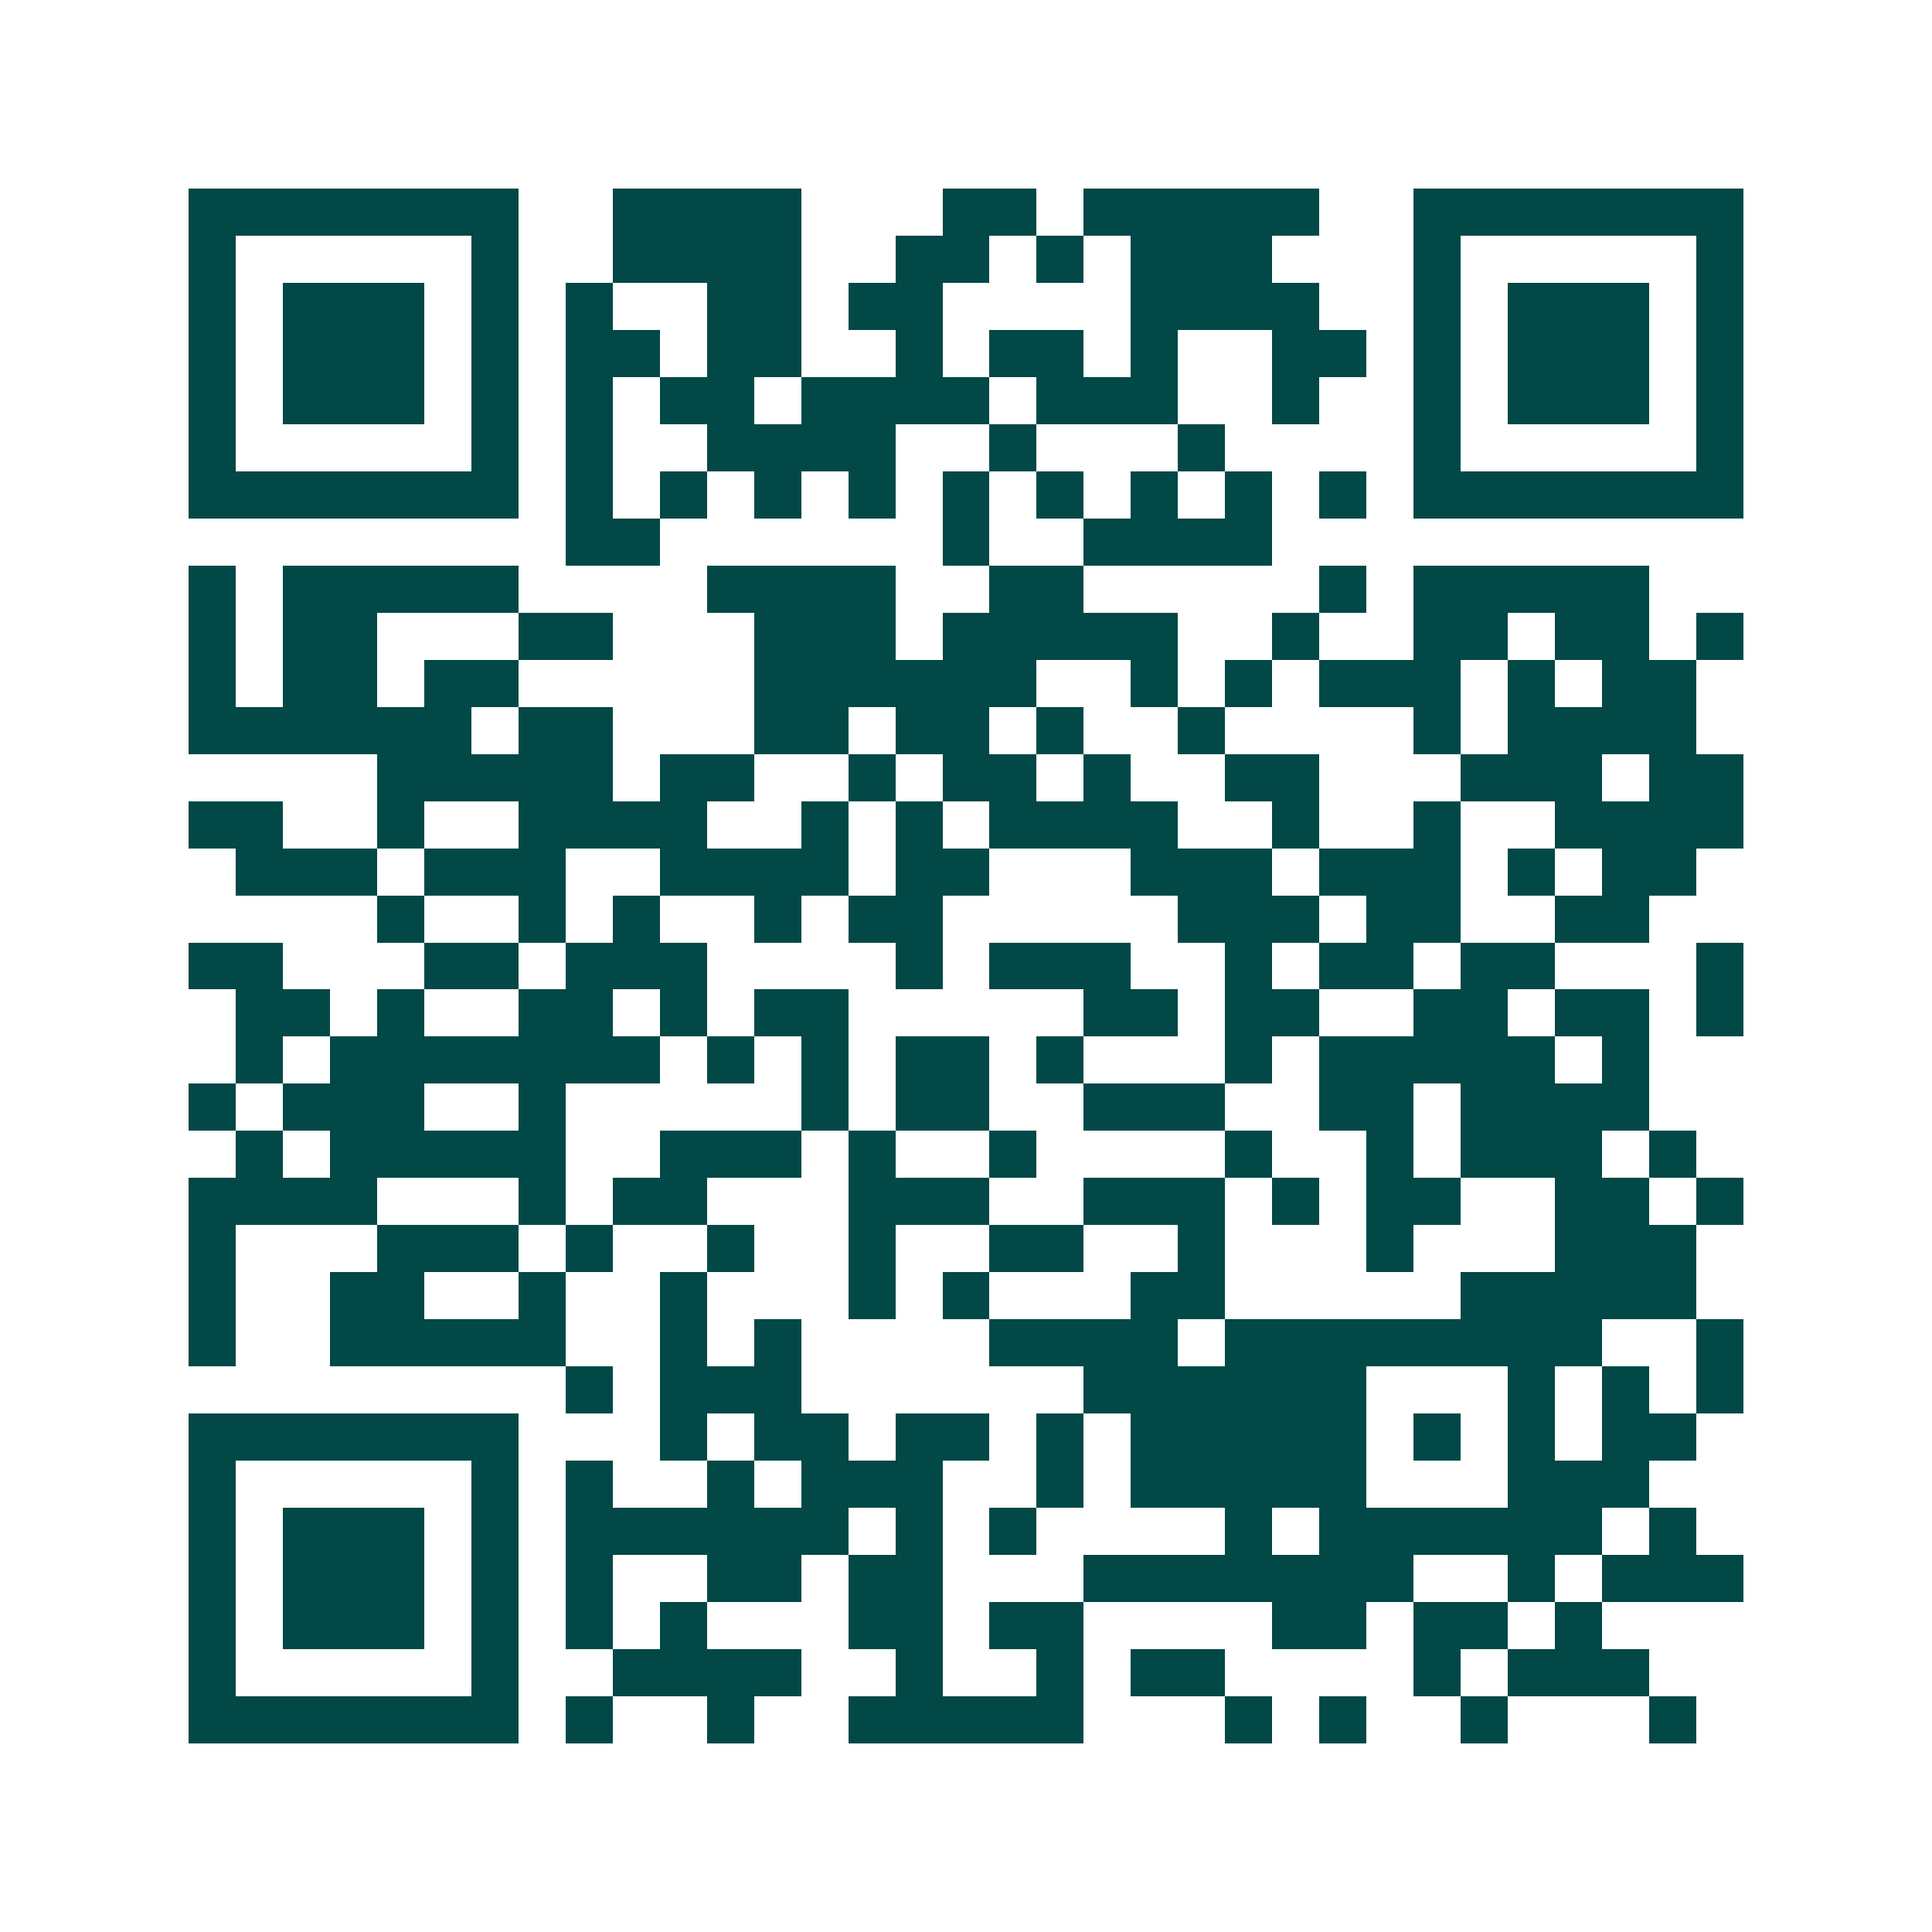 <svg xmlns="http://www.w3.org/2000/svg" width="200" height="200" viewBox="0 0 41 41" shape-rendering="crispEdges"><path fill="#ffffff" d="M0 0h41v41H0z"/><path stroke="#014847" d="M4 4.5h7m2 0h4m3 0h2m1 0h5m2 0h7M4 5.5h1m5 0h1m2 0h4m2 0h2m1 0h1m1 0h3m3 0h1m5 0h1M4 6.5h1m1 0h3m1 0h1m1 0h1m2 0h2m1 0h2m4 0h4m2 0h1m1 0h3m1 0h1M4 7.5h1m1 0h3m1 0h1m1 0h2m1 0h2m2 0h1m1 0h2m1 0h1m2 0h2m1 0h1m1 0h3m1 0h1M4 8.5h1m1 0h3m1 0h1m1 0h1m1 0h2m1 0h4m1 0h3m2 0h1m2 0h1m1 0h3m1 0h1M4 9.5h1m5 0h1m1 0h1m2 0h4m2 0h1m3 0h1m4 0h1m5 0h1M4 10.5h7m1 0h1m1 0h1m1 0h1m1 0h1m1 0h1m1 0h1m1 0h1m1 0h1m1 0h1m1 0h7M12 11.5h2m6 0h1m2 0h4M4 12.5h1m1 0h5m4 0h4m2 0h2m5 0h1m1 0h5M4 13.5h1m1 0h2m3 0h2m3 0h3m1 0h5m2 0h1m2 0h2m1 0h2m1 0h1M4 14.5h1m1 0h2m1 0h2m5 0h6m2 0h1m1 0h1m1 0h3m1 0h1m1 0h2M4 15.5h6m1 0h2m3 0h2m1 0h2m1 0h1m2 0h1m4 0h1m1 0h4M8 16.5h5m1 0h2m2 0h1m1 0h2m1 0h1m2 0h2m3 0h3m1 0h2M4 17.5h2m2 0h1m2 0h4m2 0h1m1 0h1m1 0h4m2 0h1m2 0h1m2 0h4M5 18.5h3m1 0h3m2 0h4m1 0h2m3 0h3m1 0h3m1 0h1m1 0h2M8 19.5h1m2 0h1m1 0h1m2 0h1m1 0h2m5 0h3m1 0h2m2 0h2M4 20.5h2m3 0h2m1 0h3m4 0h1m1 0h3m2 0h1m1 0h2m1 0h2m3 0h1M5 21.5h2m1 0h1m2 0h2m1 0h1m1 0h2m5 0h2m1 0h2m2 0h2m1 0h2m1 0h1M5 22.5h1m1 0h7m1 0h1m1 0h1m1 0h2m1 0h1m3 0h1m1 0h5m1 0h1M4 23.5h1m1 0h3m2 0h1m5 0h1m1 0h2m2 0h3m2 0h2m1 0h4M5 24.5h1m1 0h5m2 0h3m1 0h1m2 0h1m4 0h1m2 0h1m1 0h3m1 0h1M4 25.5h4m3 0h1m1 0h2m3 0h3m2 0h3m1 0h1m1 0h2m2 0h2m1 0h1M4 26.5h1m3 0h3m1 0h1m2 0h1m2 0h1m2 0h2m2 0h1m3 0h1m3 0h3M4 27.5h1m2 0h2m2 0h1m2 0h1m3 0h1m1 0h1m3 0h2m5 0h5M4 28.5h1m2 0h5m2 0h1m1 0h1m4 0h4m1 0h8m2 0h1M12 29.5h1m1 0h3m6 0h6m3 0h1m1 0h1m1 0h1M4 30.5h7m3 0h1m1 0h2m1 0h2m1 0h1m1 0h5m1 0h1m1 0h1m1 0h2M4 31.5h1m5 0h1m1 0h1m2 0h1m1 0h3m2 0h1m1 0h5m3 0h3M4 32.5h1m1 0h3m1 0h1m1 0h6m1 0h1m1 0h1m4 0h1m1 0h6m1 0h1M4 33.5h1m1 0h3m1 0h1m1 0h1m2 0h2m1 0h2m3 0h7m2 0h1m1 0h3M4 34.5h1m1 0h3m1 0h1m1 0h1m1 0h1m3 0h2m1 0h2m4 0h2m1 0h2m1 0h1M4 35.5h1m5 0h1m2 0h4m2 0h1m2 0h1m1 0h2m4 0h1m1 0h3M4 36.5h7m1 0h1m2 0h1m2 0h5m3 0h1m1 0h1m2 0h1m3 0h1"/></svg>
